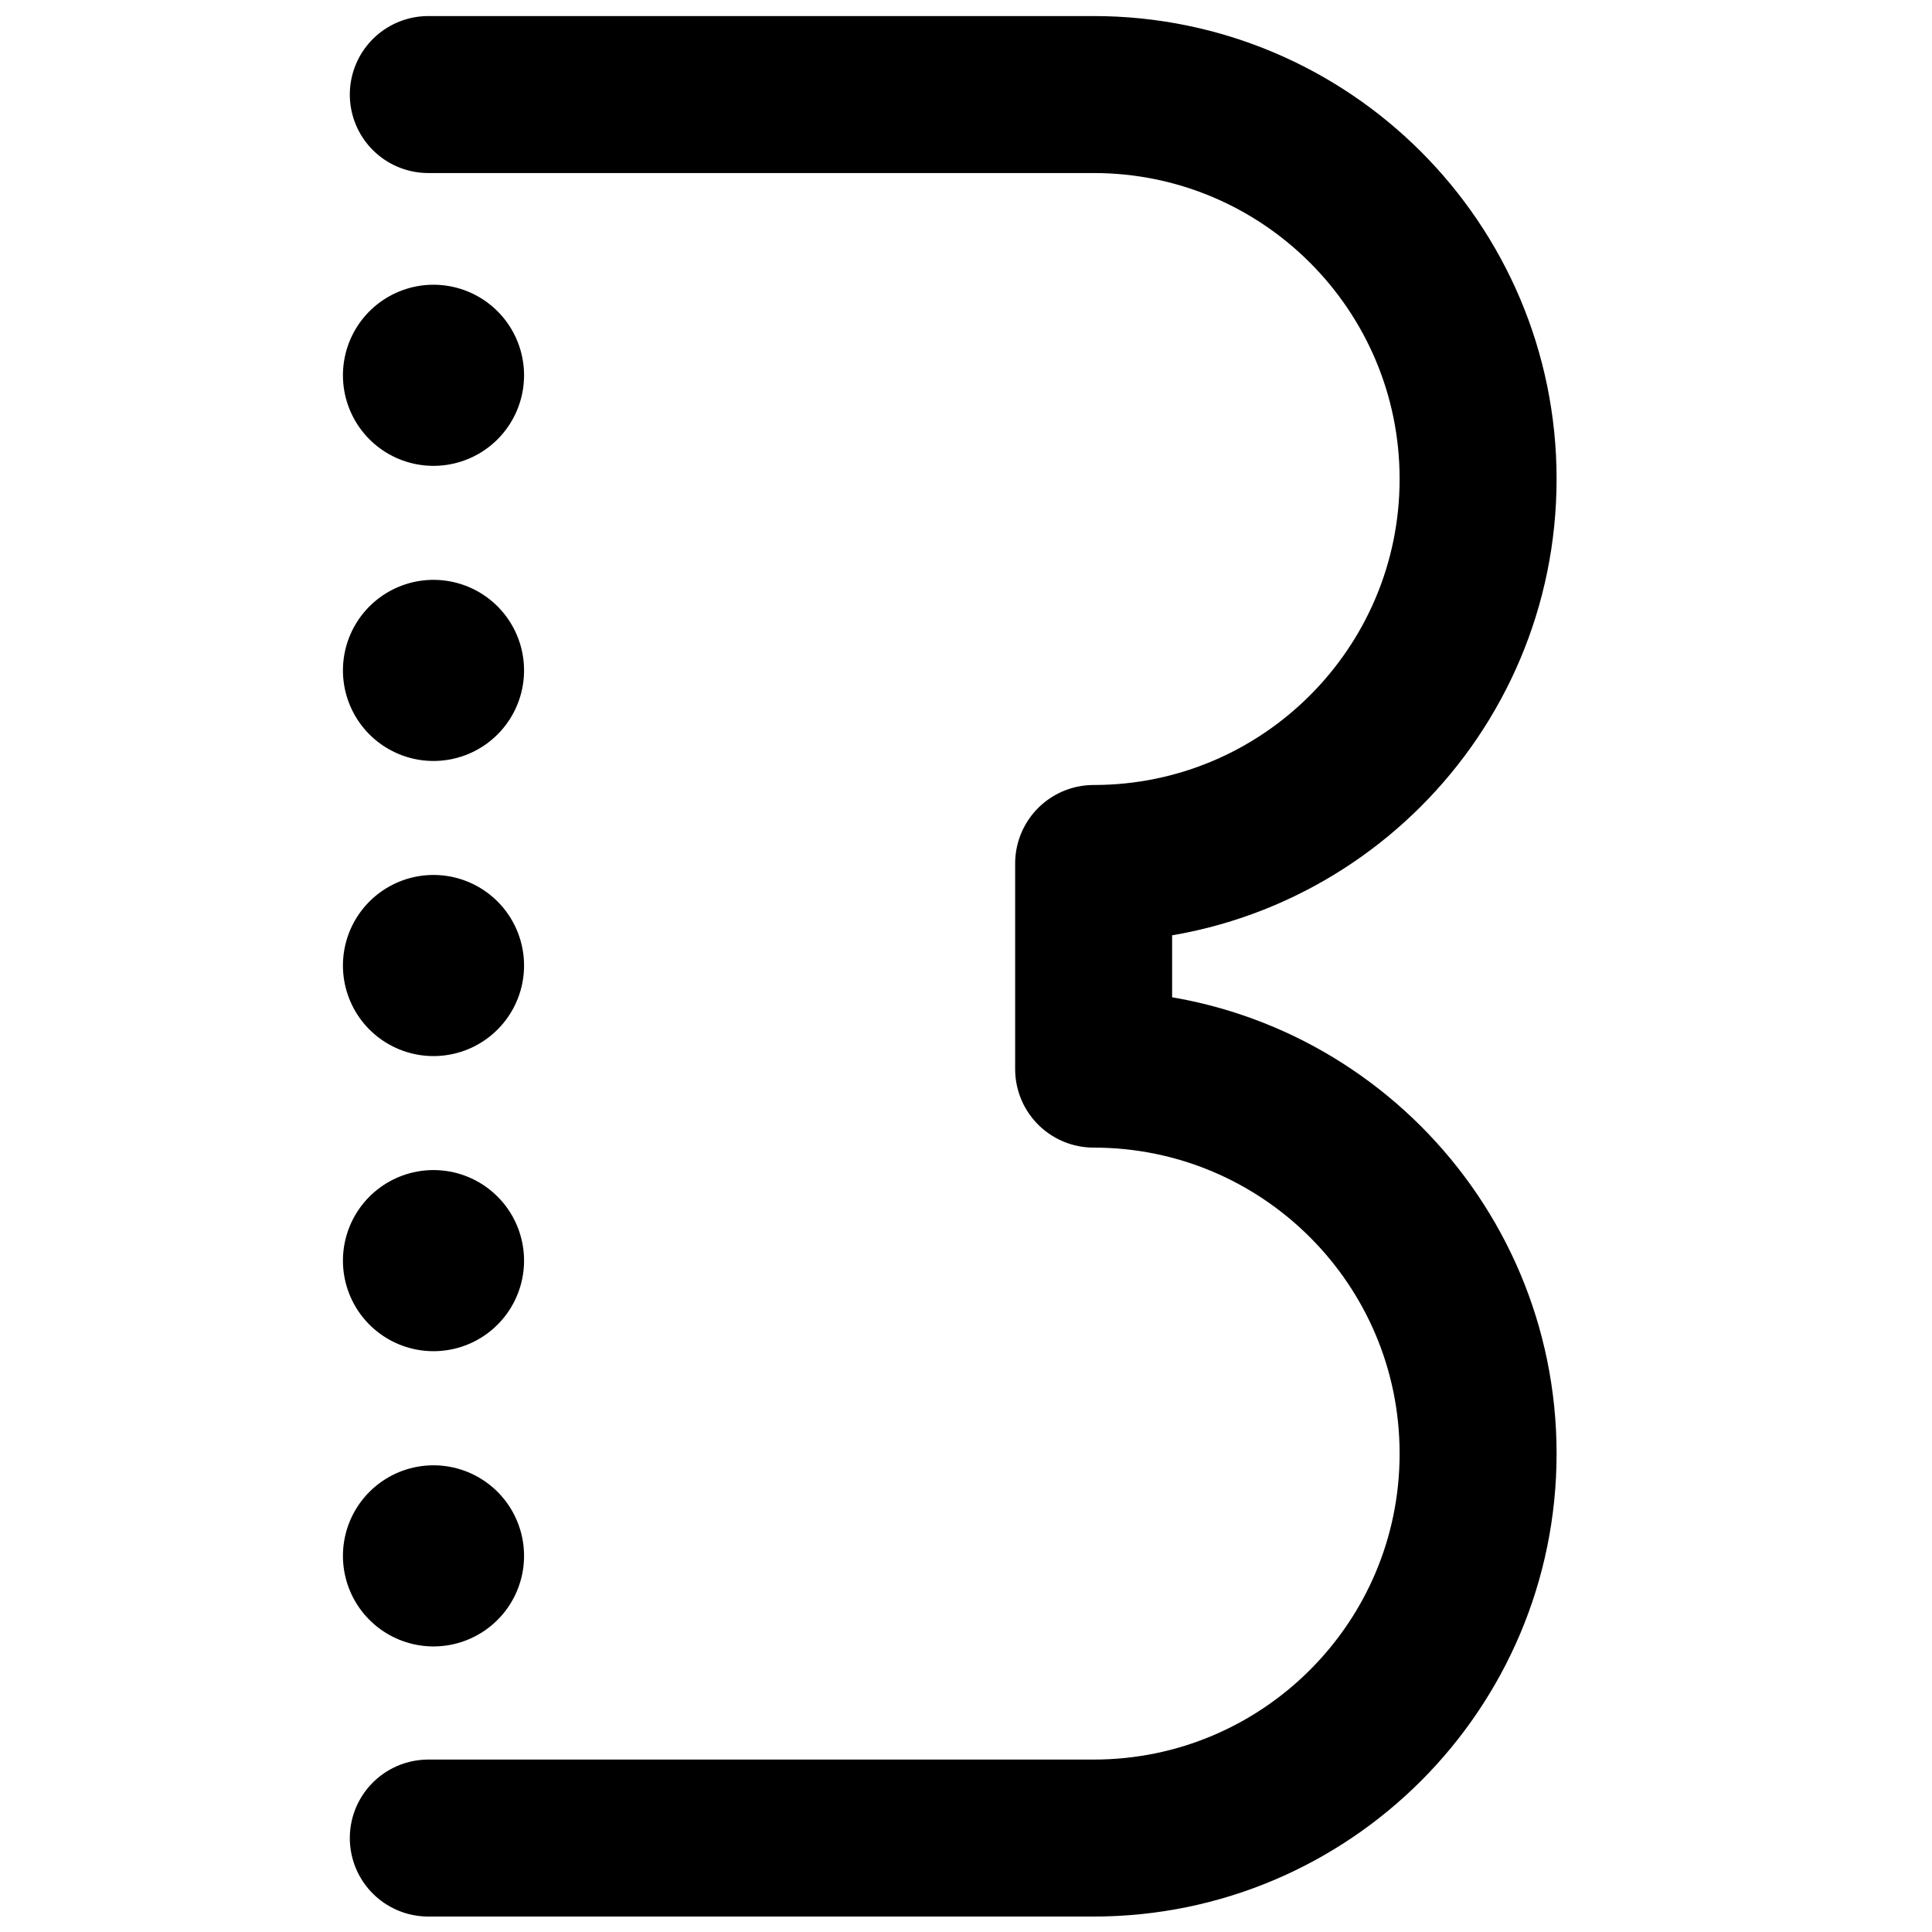 <?xml version="1.0" encoding="UTF-8"?>
<svg id="Layer_1" data-name="Layer 1" xmlns="http://www.w3.org/2000/svg" viewBox="0 0 160 160">
  <defs>
    <style>
      .cls-1, .cls-2, .cls-3 {
        fill: none;
        stroke: #000;
        stroke-linecap: round;
      }

      .cls-1, .cls-3 {
        stroke-miterlimit: 10;
        stroke-width: 15px;
      }

      .cls-2 {
        stroke-linejoin: round;
        stroke-width: 13px;
      }

      .cls-3 {
        stroke-dasharray: 0 0 0 24.44;
      }
    </style>
  </defs>
  <path class="cls-2" d="m35.47,7.83h55.1c17.58,0,31.84,14.26,31.84,31.84s-14.26,31.84-31.84,31.84v17.03c17.58,0,31.84,14.26,31.84,31.84s-14.26,31.84-31.84,31.84h-55.1"/>
  <g>
    <line class="cls-1" x1="35.9" y1="31.08" x2="35.9" y2="31.08"/>
    <line class="cls-3" x1="35.9" y1="55.52" x2="35.9" y2="116.63"/>
    <line class="cls-1" x1="35.9" y1="128.85" x2="35.9" y2="128.85"/>
  </g>
</svg>